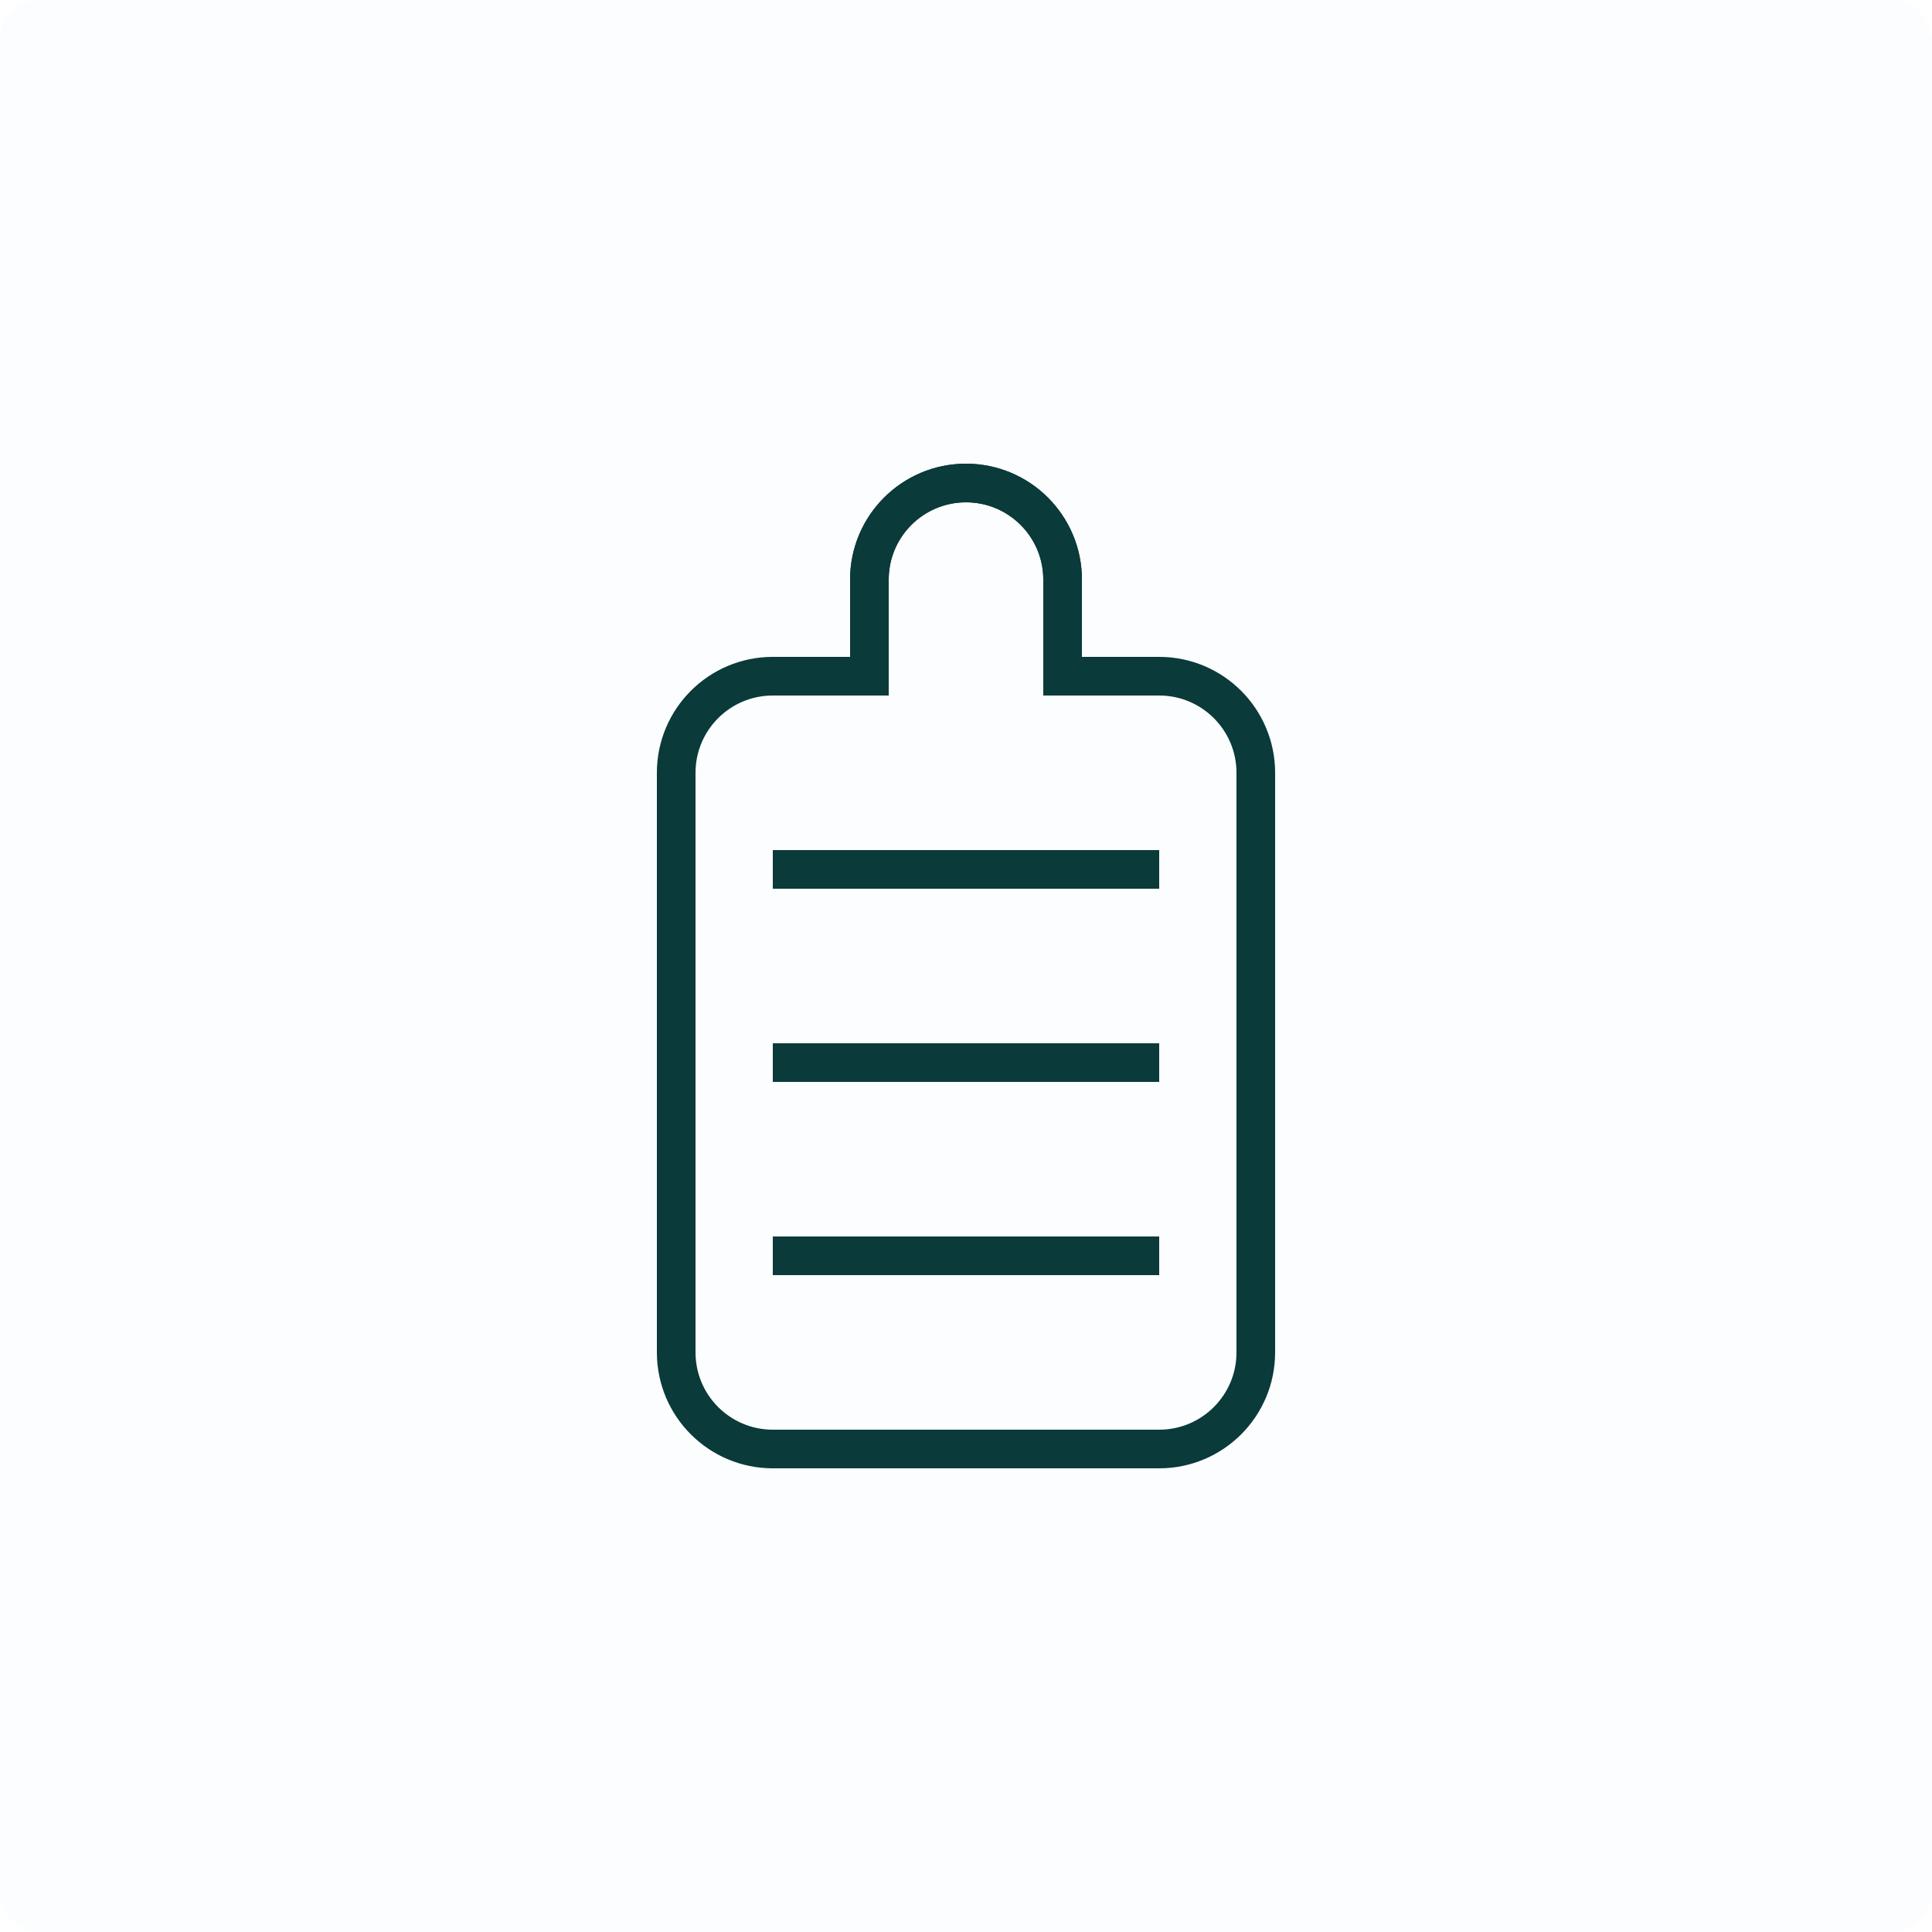 <svg width="400" height="400" viewBox="0 0 400 400" fill="none" xmlns="http://www.w3.org/2000/svg">
  <rect width="400" height="400" rx="8" fill="#E2E8F0" fill-opacity="0.1"/>
  <path d="M200 100C188.954 100 180 108.954 180 120V140H160C148.954 140 140 148.954 140 160V280C140 291.046 148.954 300 160 300H240C251.046 300 260 291.046 260 280V160C260 148.954 251.046 140 240 140H220V120C220 108.954 211.046 100 200 100Z" stroke="#0A3A3A" stroke-width="8"/>
  <path d="M180 140V120C180 108.954 188.954 100 200 100C211.046 100 220 108.954 220 120V140" stroke="#0A3A3A" stroke-width="8"/>
  <path d="M160 180H240" stroke="#0A3A3A" stroke-width="8"/>
  <path d="M160 220H240" stroke="#0A3A3A" stroke-width="8"/>
  <path d="M160 260H240" stroke="#0A3A3A" stroke-width="8"/>
</svg>
